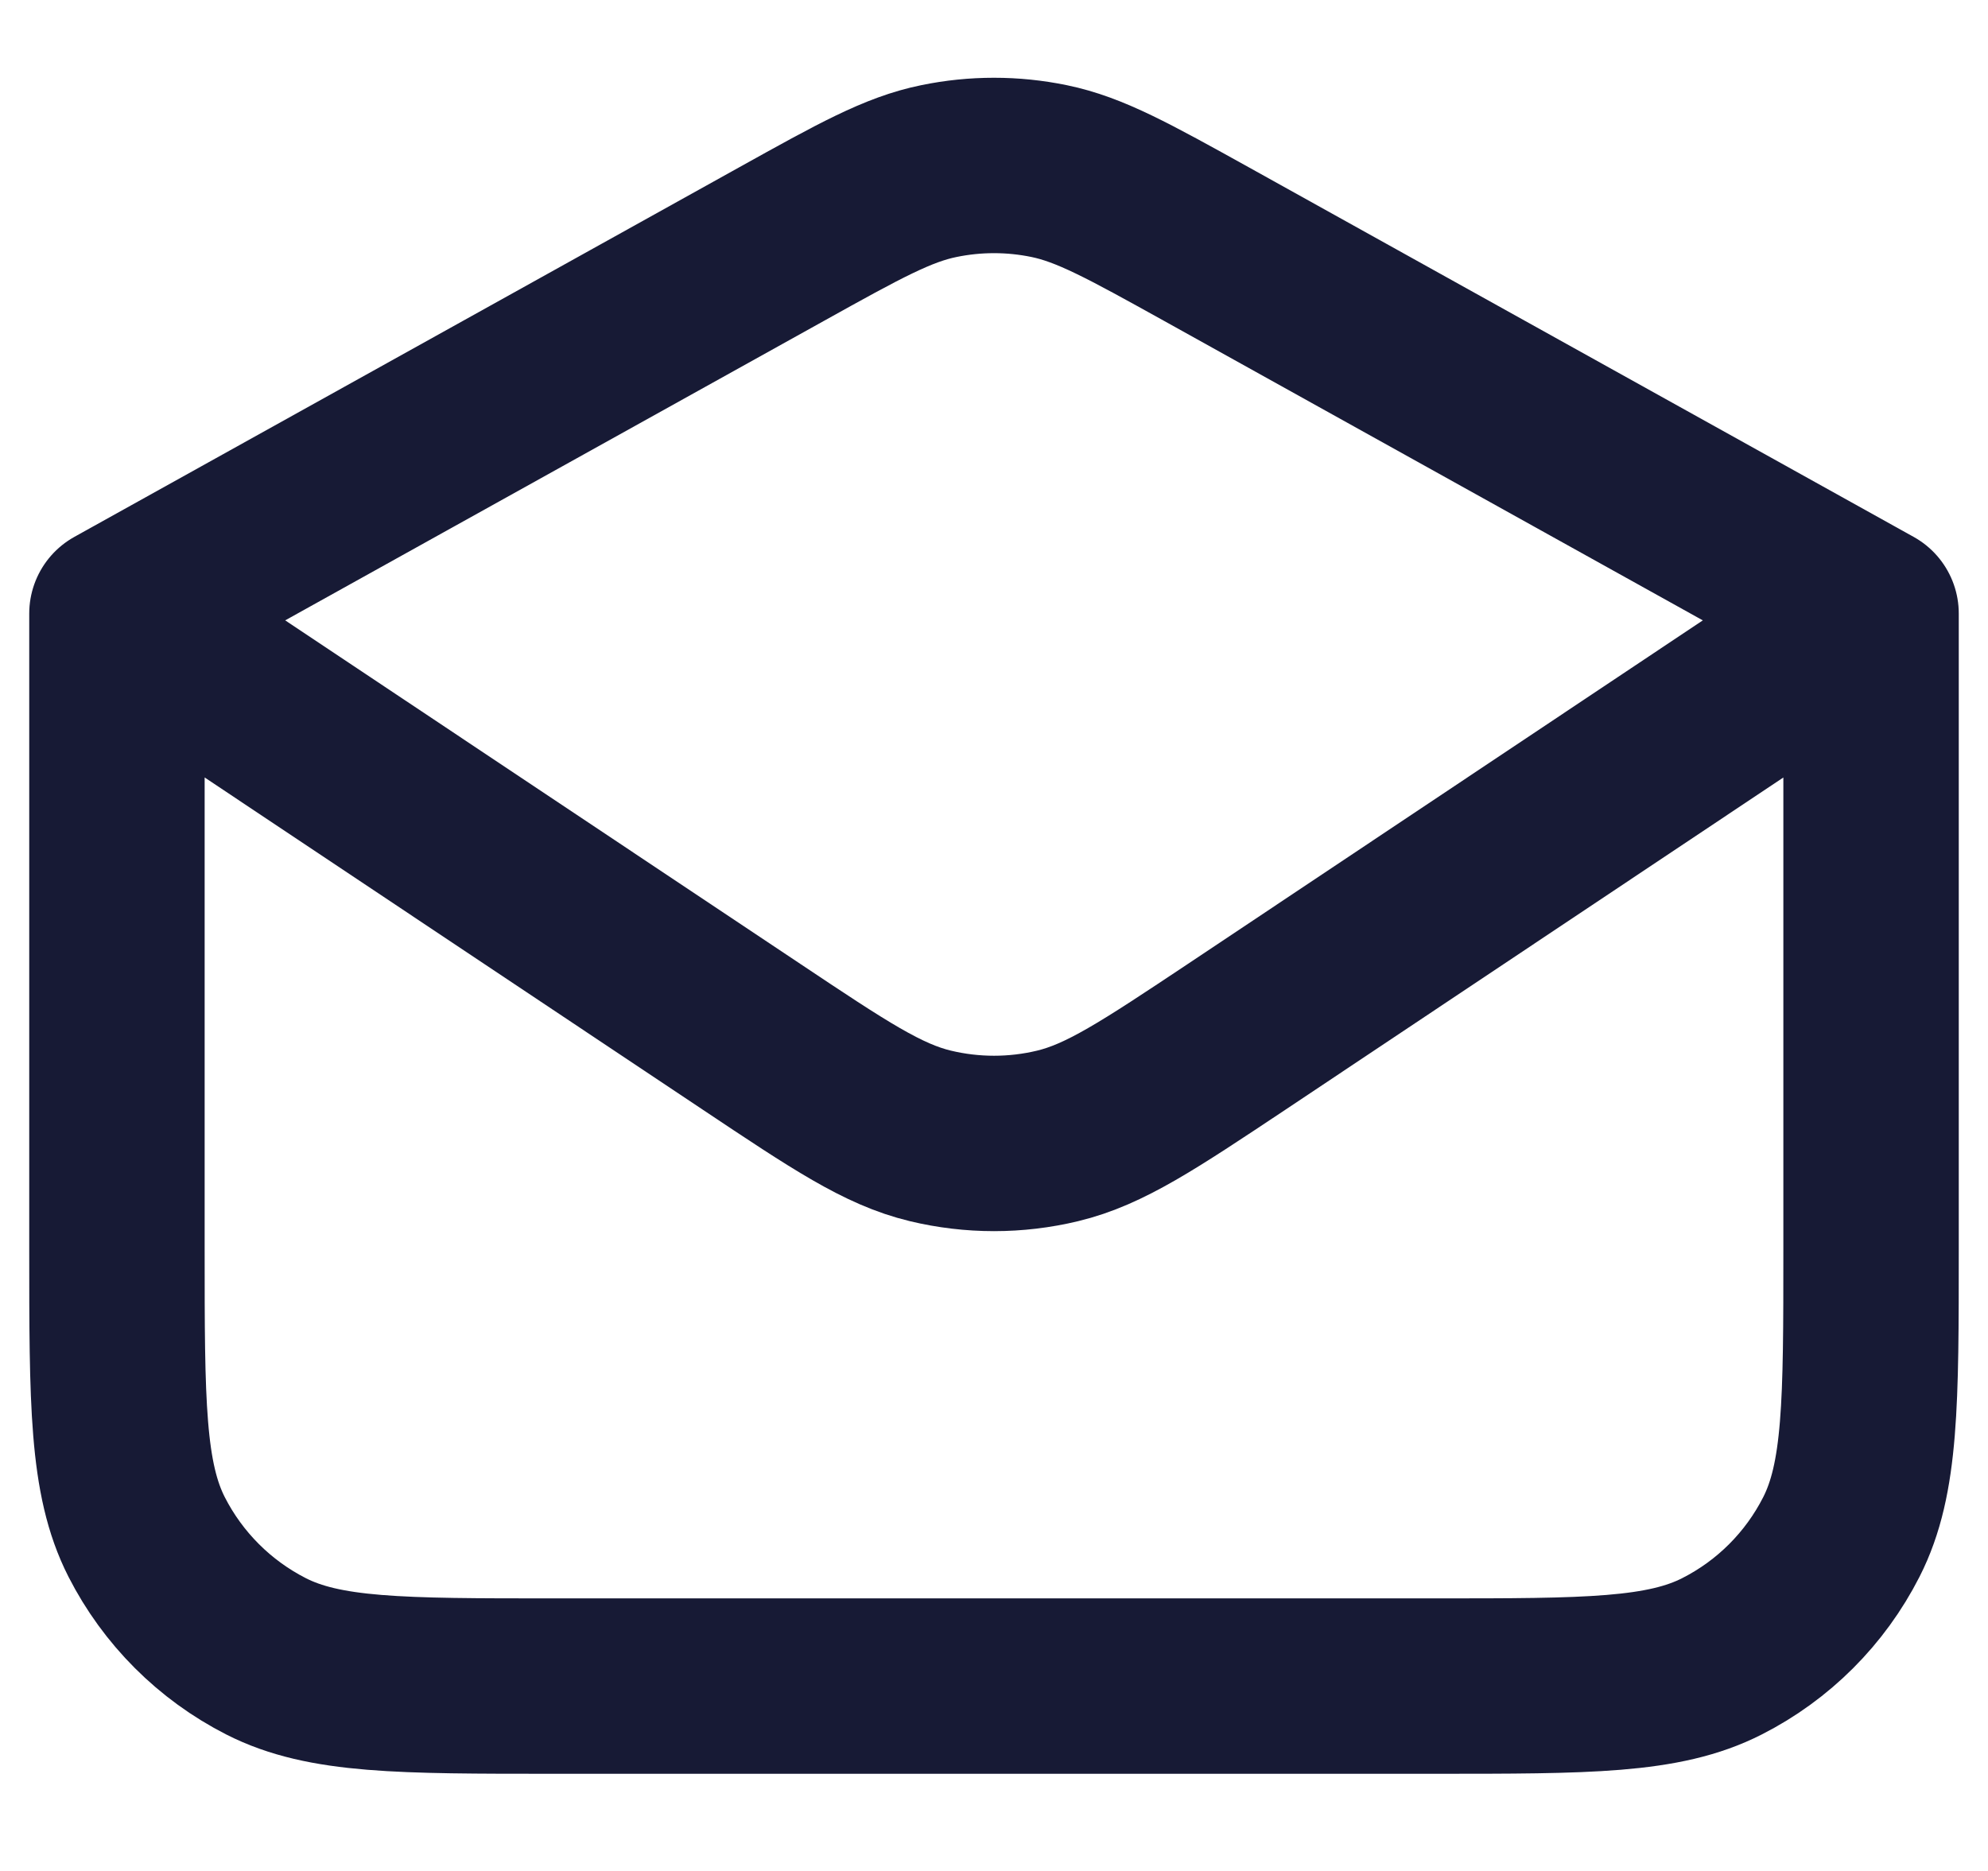 <svg width="17" height="16" viewBox="0 0 17 16" fill="none" xmlns="http://www.w3.org/2000/svg">
<path d="M1 5.247V10.684C1 11.991 1 12.645 1.254 13.144C1.478 13.583 1.835 13.94 2.274 14.164C2.774 14.419 3.427 14.419 4.734 14.419H12.266C13.573 14.419 14.226 14.419 14.726 14.164C15.165 13.941 15.522 13.584 15.746 13.144C16 12.645 16 11.991 16 10.684V5.247M1 5.247L6.686 2.086C7.348 1.718 7.679 1.534 8.029 1.463C8.34 1.399 8.66 1.399 8.971 1.463C9.321 1.535 9.652 1.719 10.314 2.086L16 5.247M1 5.247L6.429 8.868C7.177 9.367 7.551 9.617 7.956 9.714C8.314 9.8 8.687 9.8 9.044 9.714C9.448 9.617 9.823 9.367 10.573 8.868L16 5.247" stroke="#171A35" stroke-width="1.5" stroke-linecap="round" stroke-linejoin="round"/>
</svg>
